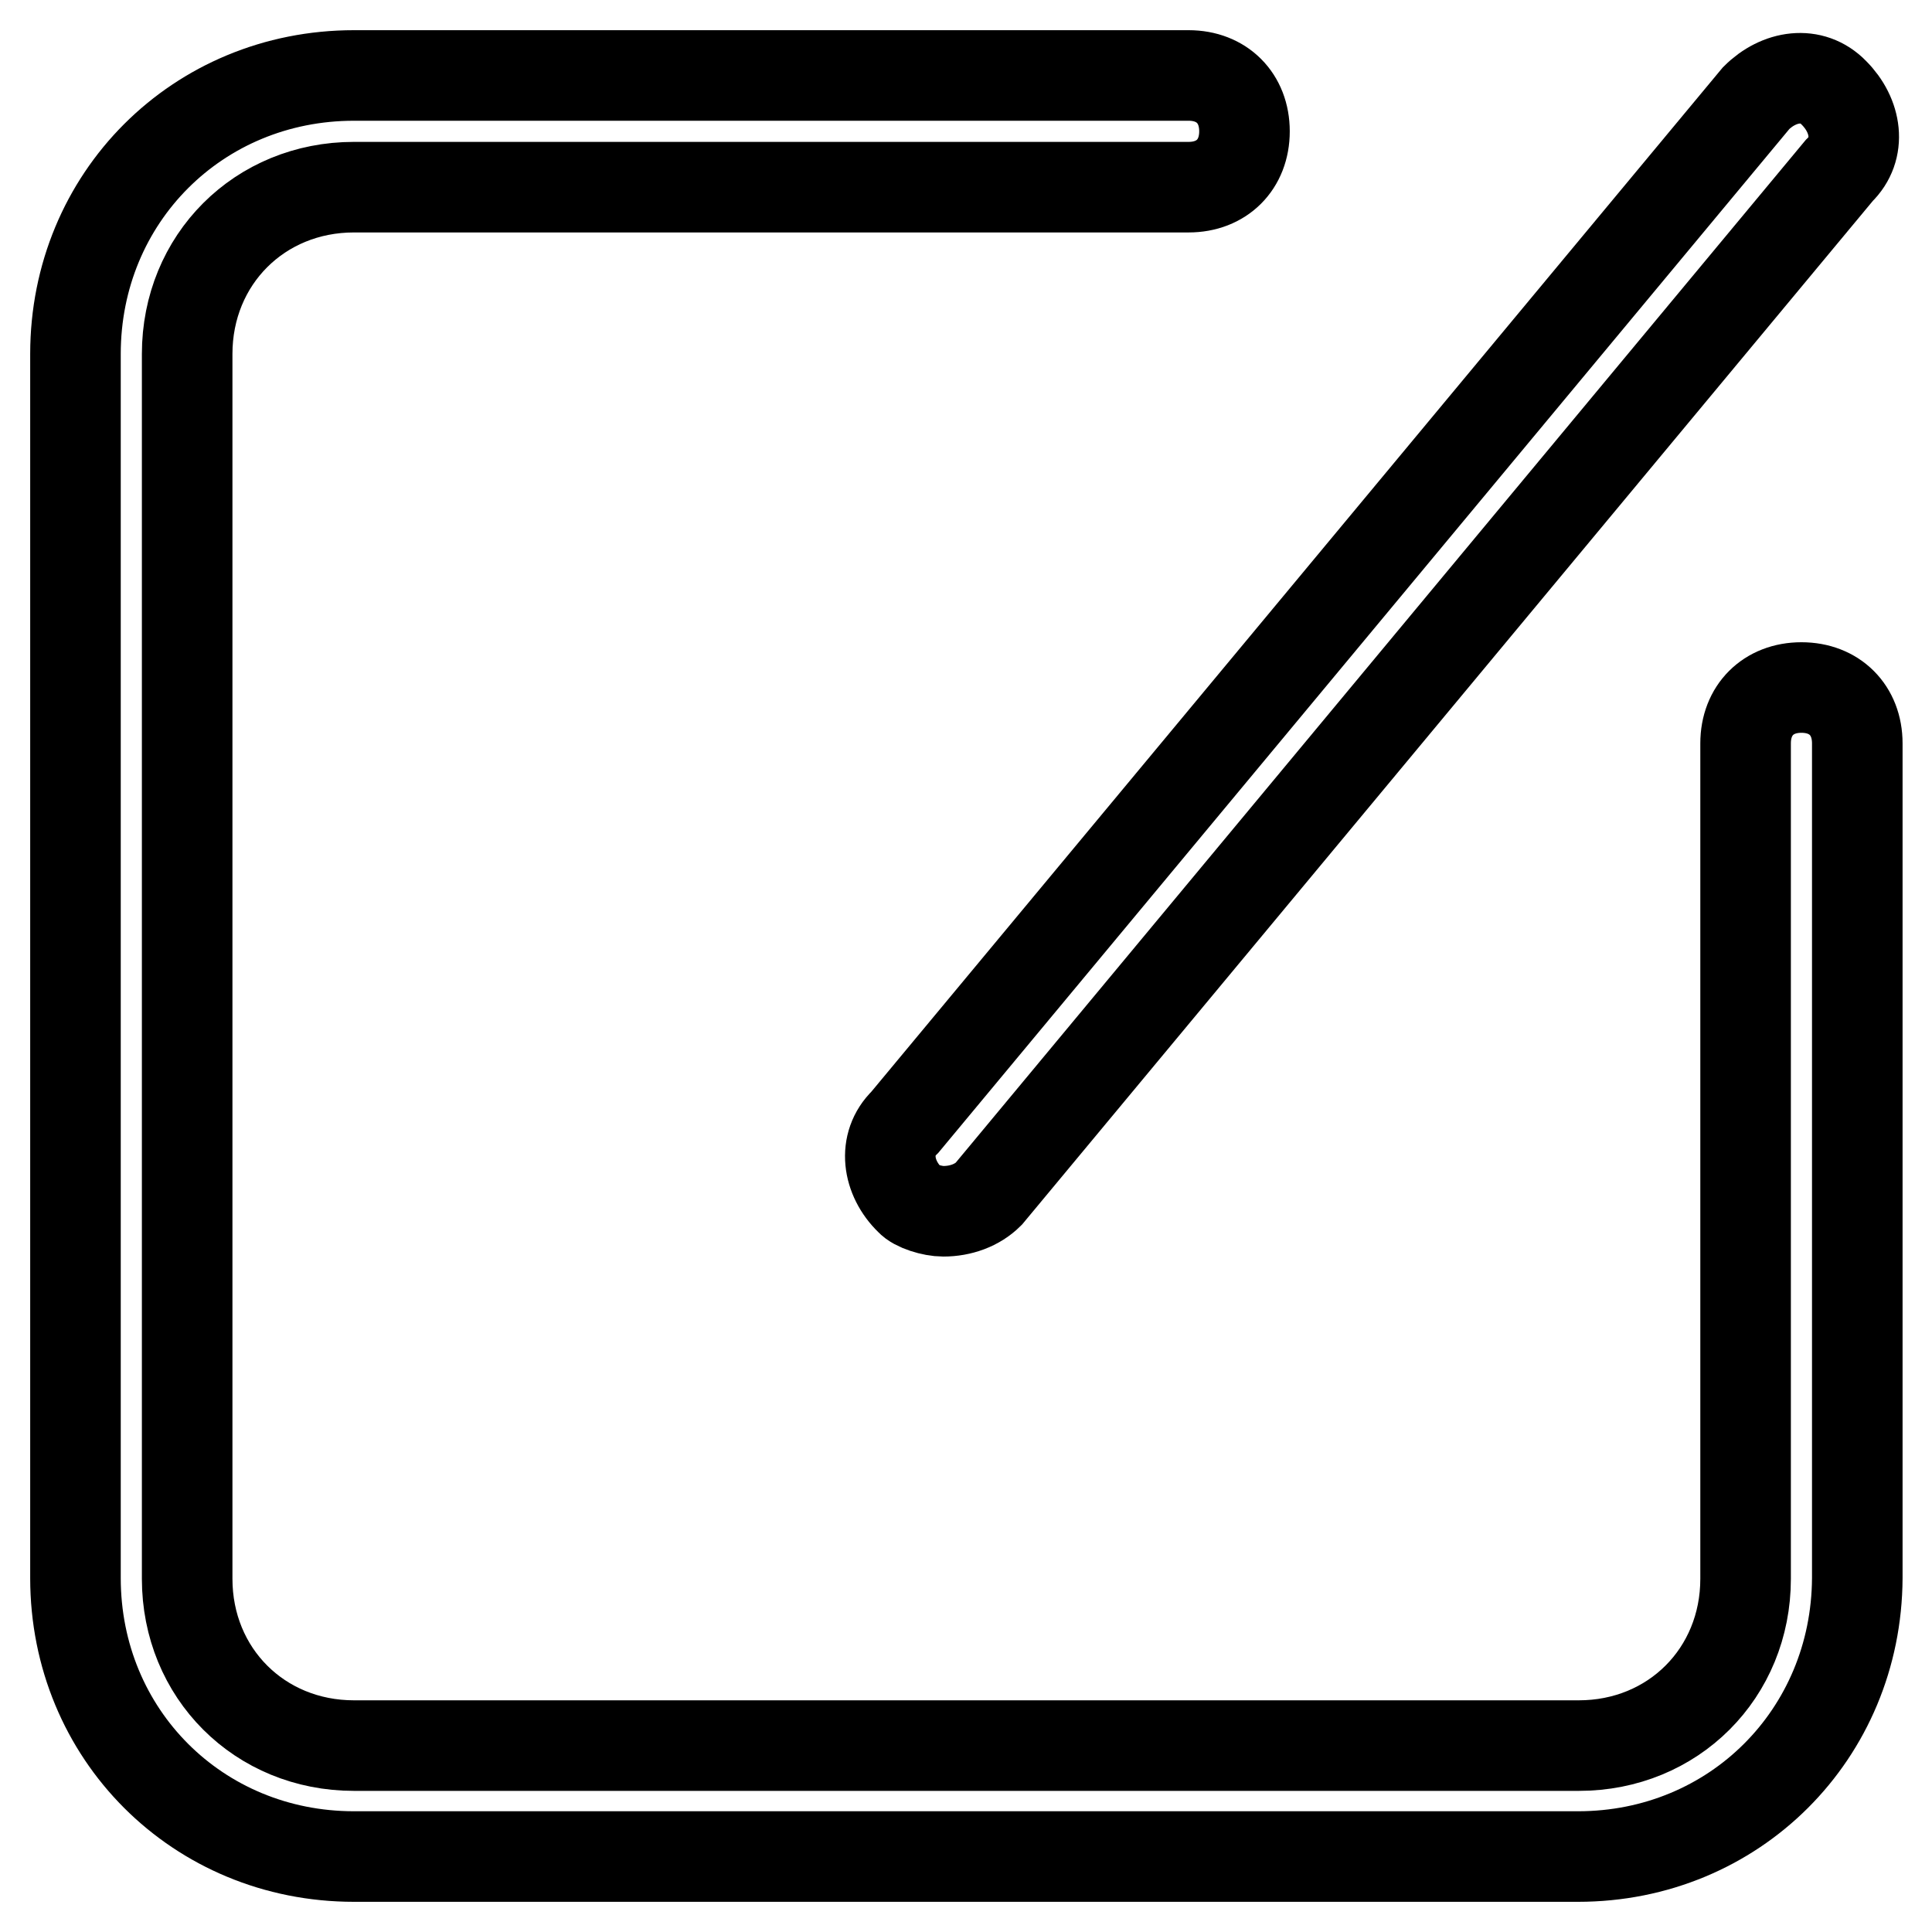 <?xml version="1.0" encoding="utf-8"?>
<!-- Svg Vector Icons : http://www.onlinewebfonts.com/icon -->
<!DOCTYPE svg PUBLIC "-//W3C//DTD SVG 1.1//EN" "http://www.w3.org/Graphics/SVG/1.1/DTD/svg11.dtd">
<svg version="1.1" xmlns="http://www.w3.org/2000/svg" xmlns:xlink="http://www.w3.org/1999/xlink" x="0px" y="0px" viewBox="0 0 256 256" enable-background="new 0 0 256 256" xml:space="preserve">
<g> <path stroke-width="12" fill-opacity="0" stroke="#000000"  d="M209.1,246H46.9C26.2,246,10,229.8,10,209.1V46.9C10,26.2,26.2,10,46.9,10h110.6c4.4,0,7.4,3,7.4,7.4 s-3,7.4-7.4,7.4H46.9c-12.5,0-22.1,9.6-22.1,22.1v162.3c0,12.5,9.6,22.1,22.1,22.1h162.3c12.5,0,22.1-9.6,22.1-22.1V98.5 c0-4.4,3-7.4,7.4-7.4s7.4,3,7.4,7.4v110.6C246,229.8,229.8,246,209.1,246z"/> <path stroke-width="12" fill-opacity="0" stroke="#000000"  d="M125,160.5c-1.5,0-3.7-0.7-4.4-1.5c-3-2.9-3.7-7.4-0.7-10.3L232.7,13c3-3,7.4-3.7,10.3-0.7 c3,3,3.7,7.4,0.7,10.3L131,158.2C129.5,159.7,127.3,160.5,125,160.5z"/></g>
</svg>